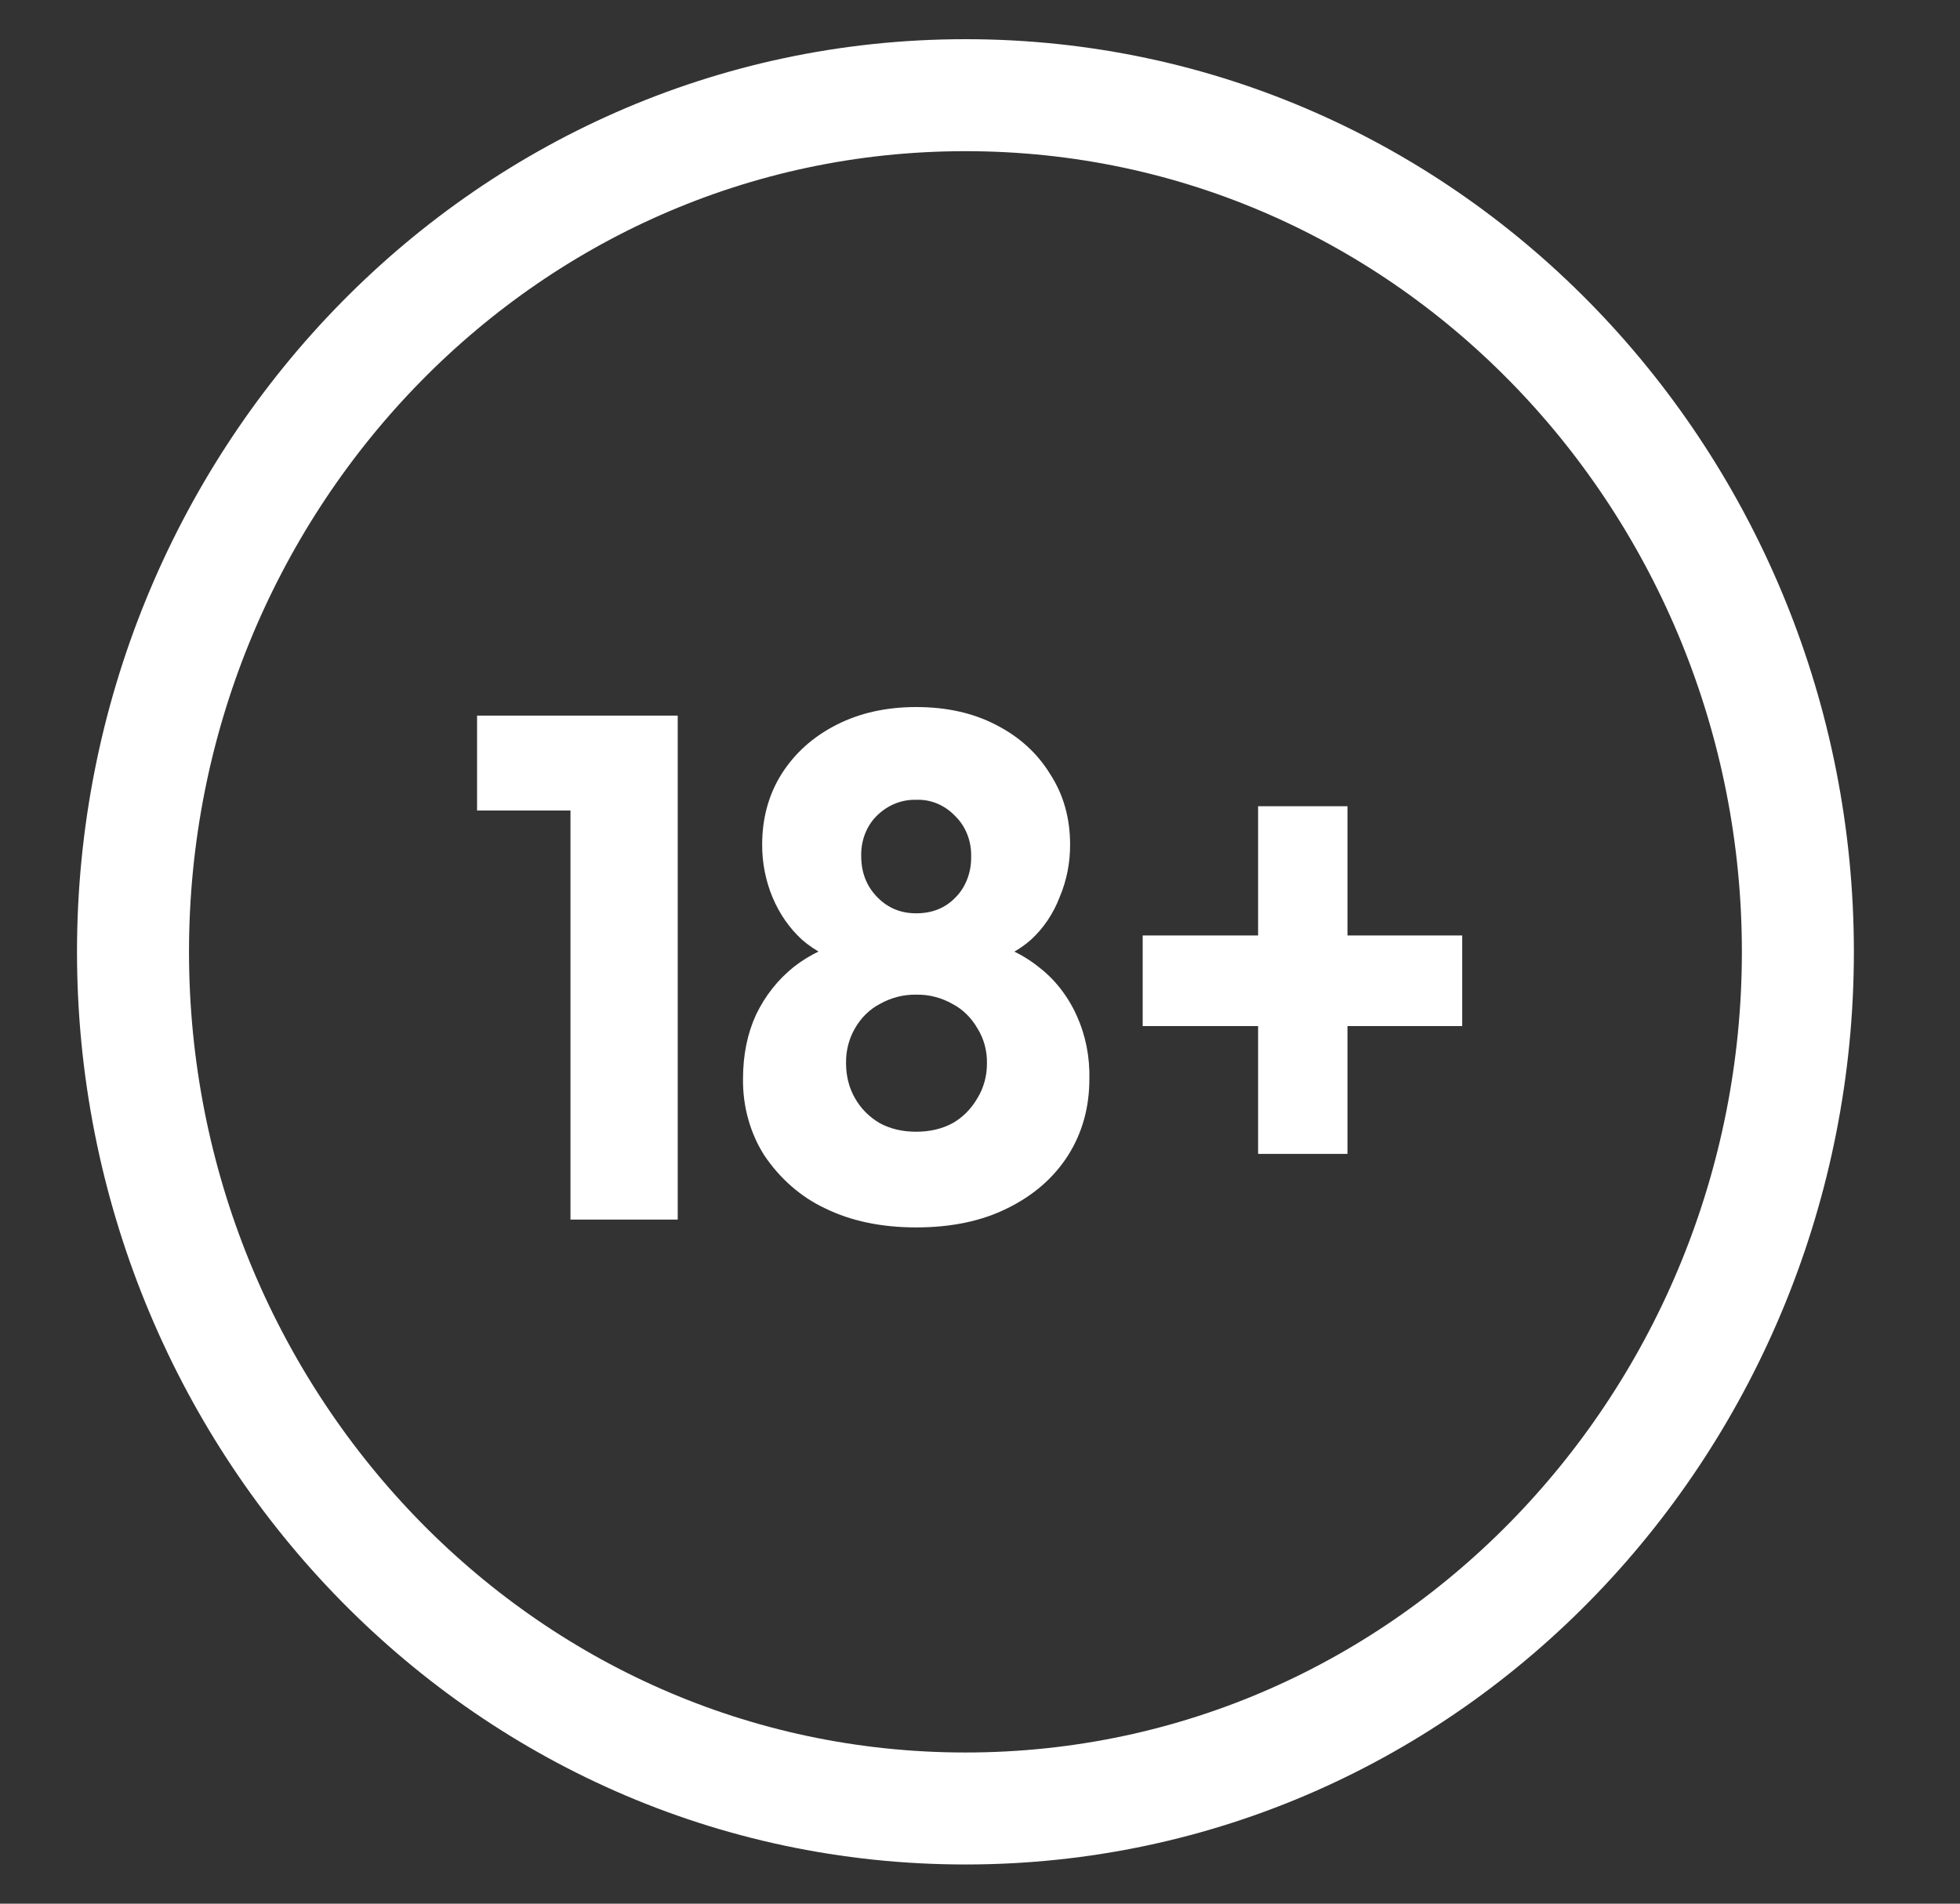 <?xml version="1.0" encoding="UTF-8"?>
<svg xmlns="http://www.w3.org/2000/svg" width="35" height="34" viewBox="0 0 35 34" fill="none">
  <rect x="0" y="0" width="35" height="34" fill="#333333" stroke="none"/>
  <path d="M10.187 21.782V12.781H12.102V21.782H10.187ZM8.519 14.476V12.781H11.979V14.476H8.519ZM16.36 21.922C15.739 21.922 15.194 21.808 14.727 21.578C14.301 21.377 13.928 21.051 13.648 20.635C13.395 20.238 13.262 19.759 13.268 19.27C13.268 18.845 13.345 18.462 13.501 18.122C13.665 17.782 13.89 17.498 14.175 17.269C14.47 17.039 14.81 16.881 15.195 16.796L15.158 17.204C14.854 17.14 14.568 16.997 14.322 16.784C14.099 16.58 13.919 16.322 13.796 16.028C13.673 15.734 13.609 15.413 13.61 15.088C13.61 14.612 13.726 14.192 13.955 13.826C14.192 13.452 14.519 13.158 14.936 12.946C15.353 12.733 15.829 12.628 16.361 12.628C16.901 12.628 17.375 12.733 17.785 12.946C18.201 13.158 18.524 13.452 18.753 13.826C18.991 14.192 19.109 14.612 19.109 15.088C19.109 15.411 19.049 15.722 18.924 16.019C18.81 16.318 18.633 16.58 18.41 16.784C18.18 16.988 17.903 17.128 17.575 17.204L17.526 16.796C17.918 16.881 18.259 17.039 18.545 17.269C18.833 17.488 19.068 17.787 19.226 18.137C19.385 18.487 19.463 18.877 19.453 19.27C19.453 19.78 19.326 20.235 19.073 20.635C18.818 21.034 18.458 21.349 17.993 21.578C17.534 21.808 16.989 21.922 16.36 21.922ZM16.36 20.213C16.605 20.213 16.823 20.162 17.011 20.06C17.19 19.959 17.343 19.805 17.453 19.615C17.566 19.432 17.626 19.213 17.624 18.989C17.628 18.766 17.568 18.547 17.453 18.365C17.345 18.177 17.191 18.026 17.011 17.932C16.809 17.817 16.585 17.76 16.36 17.765C16.134 17.761 15.912 17.818 15.71 17.932C15.529 18.026 15.376 18.177 15.268 18.365C15.16 18.55 15.104 18.768 15.108 18.989C15.108 19.219 15.161 19.428 15.268 19.615C15.374 19.802 15.523 19.95 15.71 20.06C15.898 20.162 16.115 20.213 16.36 20.213ZM16.36 16.312C16.646 16.312 16.88 16.218 17.06 16.031C17.151 15.941 17.223 15.829 17.271 15.704C17.32 15.578 17.344 15.442 17.342 15.305C17.346 15.168 17.323 15.031 17.274 14.905C17.225 14.78 17.152 14.668 17.06 14.578C16.966 14.479 16.856 14.402 16.736 14.352C16.615 14.302 16.488 14.279 16.36 14.285C16.104 14.277 15.854 14.377 15.661 14.566C15.569 14.655 15.496 14.767 15.447 14.893C15.398 15.018 15.375 15.155 15.379 15.292C15.379 15.581 15.473 15.824 15.661 16.019C15.85 16.215 16.081 16.312 16.36 16.312ZM20.405 18.326V16.708H26.111V18.326H20.404H20.405ZM22.466 14.399H24.062V20.609H22.466V14.399Z" fill="white"></path>
  <path d="M32.105 17C32.105 25.313 25.574 32.3 17.24 32.3C8.906 32.3 2.375 25.313 2.375 17C2.375 8.687 8.906 1.7 17.24 1.7C25.574 1.7 32.105 8.687 32.105 17Z" stroke="white" stroke-width="2"></path>
</svg>
